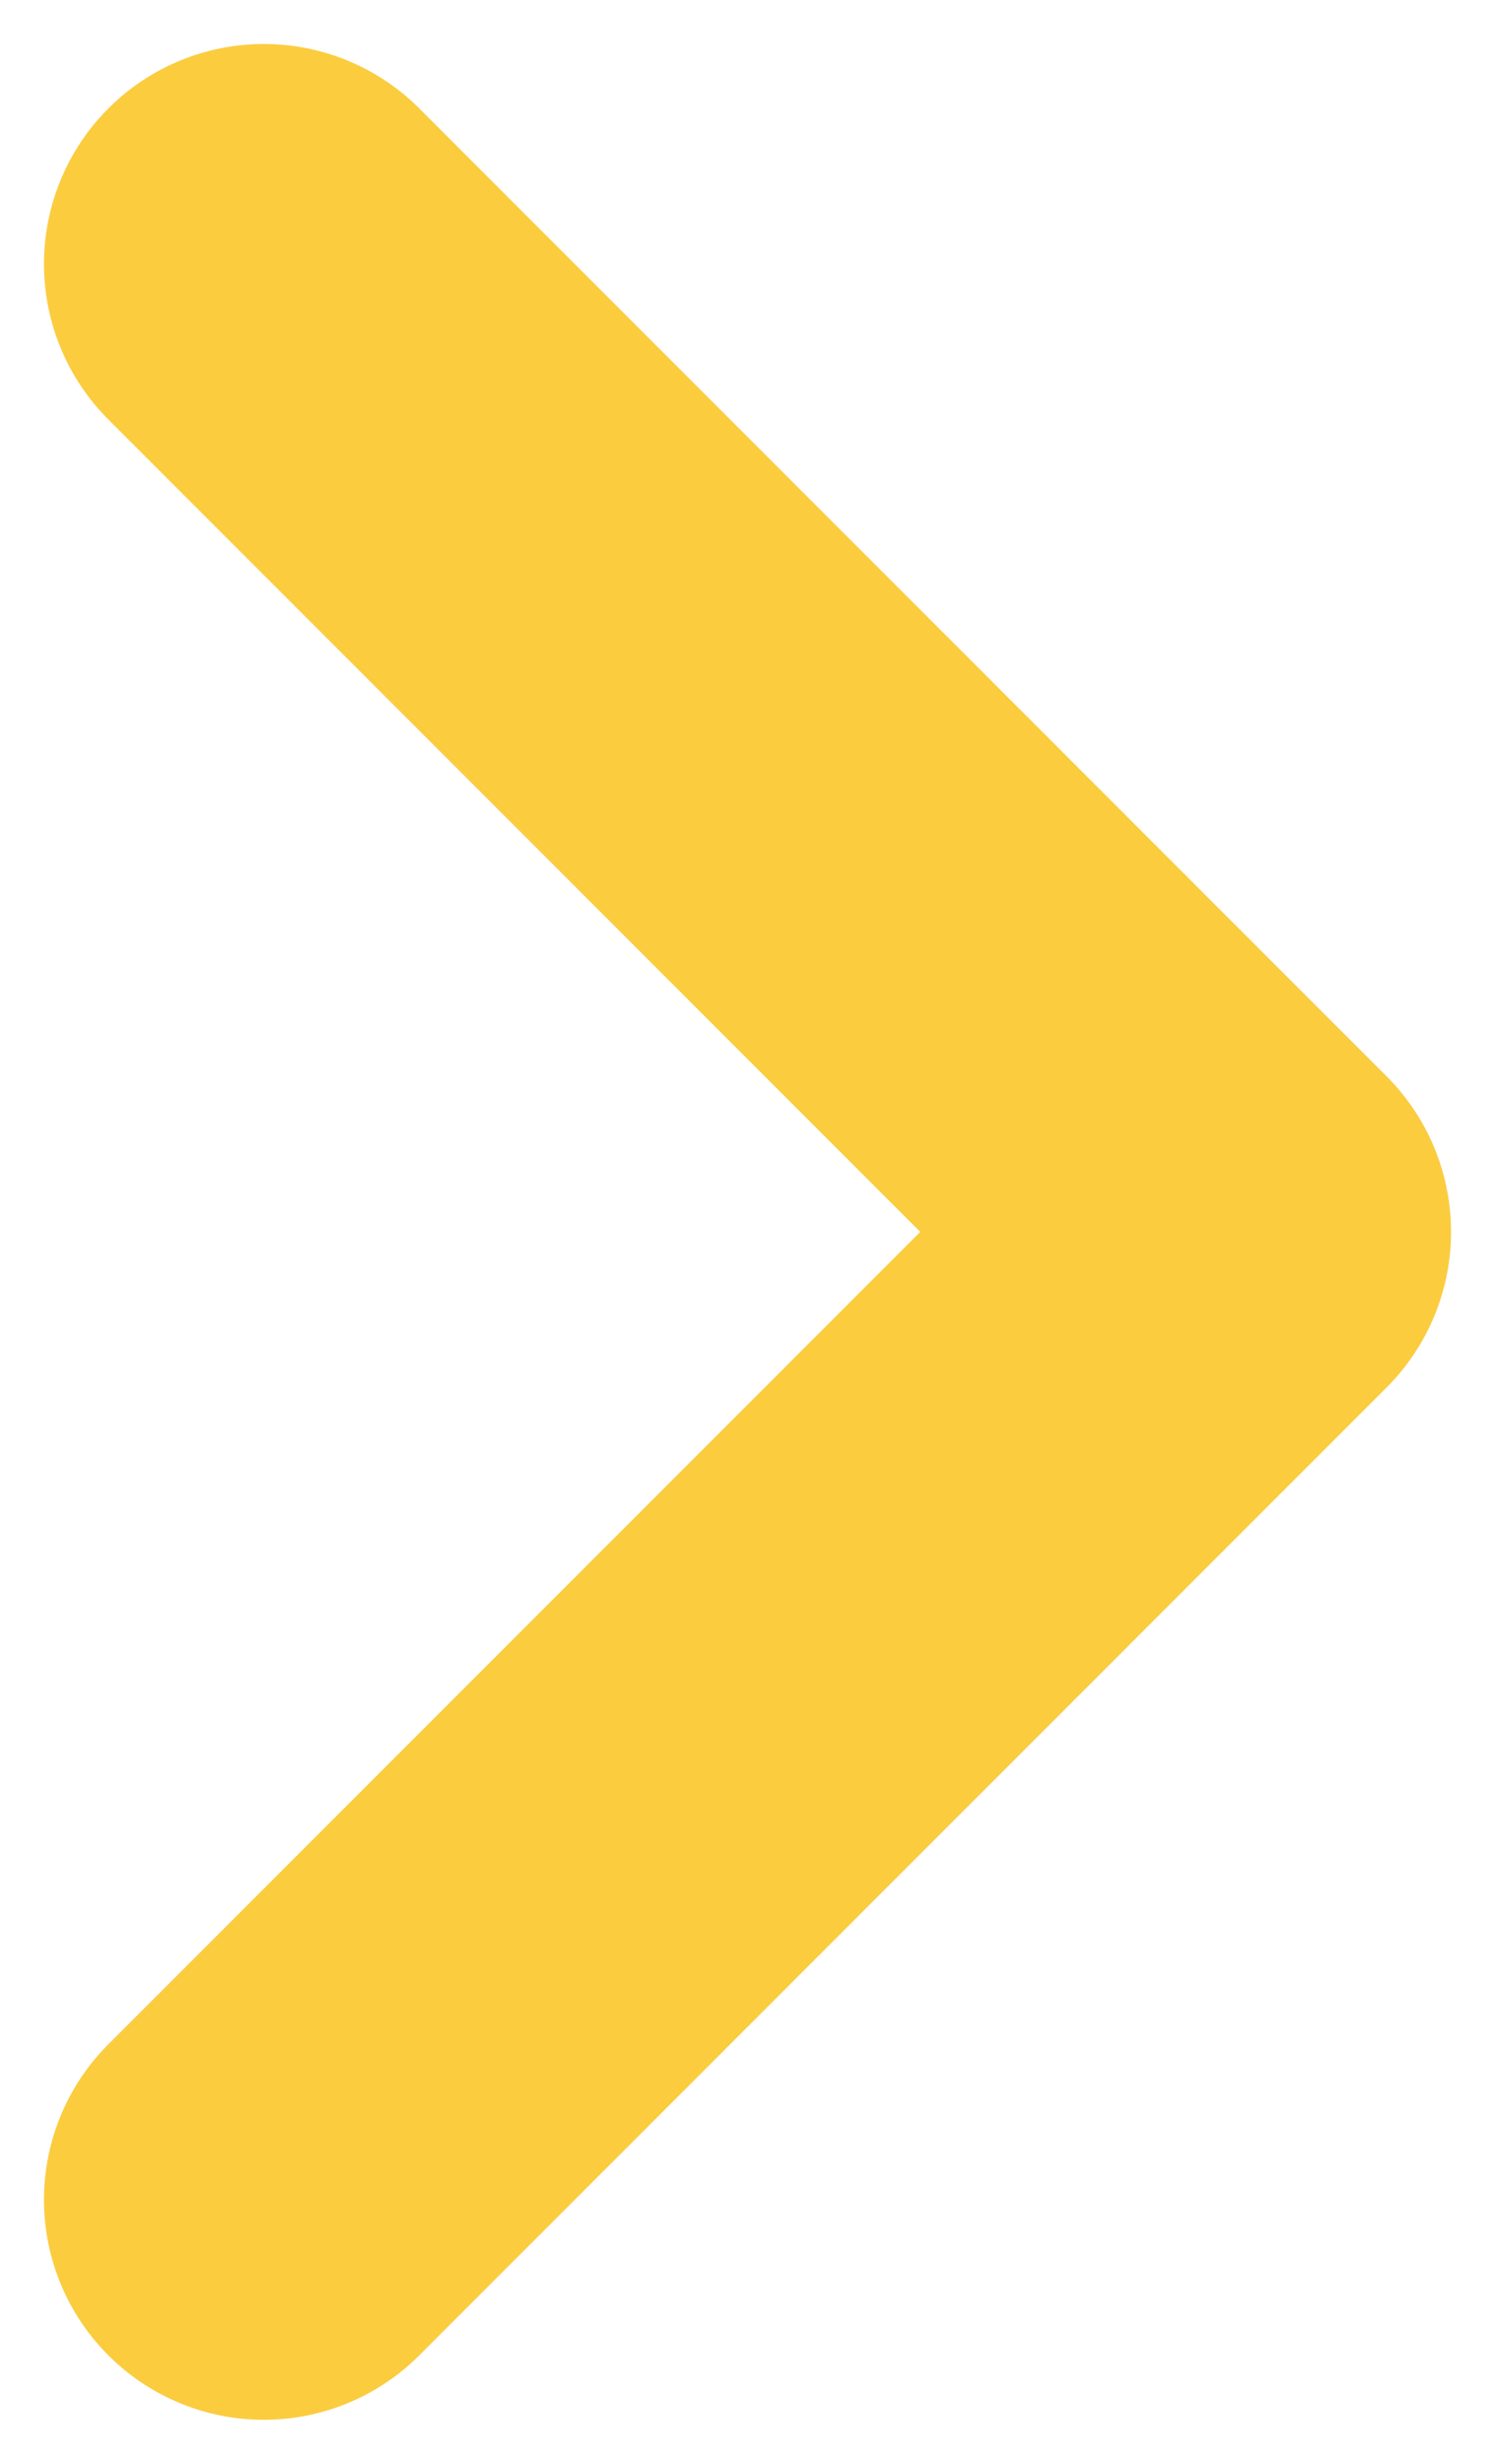 <svg width="17" height="28" viewBox="0 0 17 28" fill="none" xmlns="http://www.w3.org/2000/svg">
<path d="M3 3L14 14L3 25" stroke="#fbcc3e" stroke-width="5" stroke-linecap="round" stroke-linejoin="round"/>
</svg>
